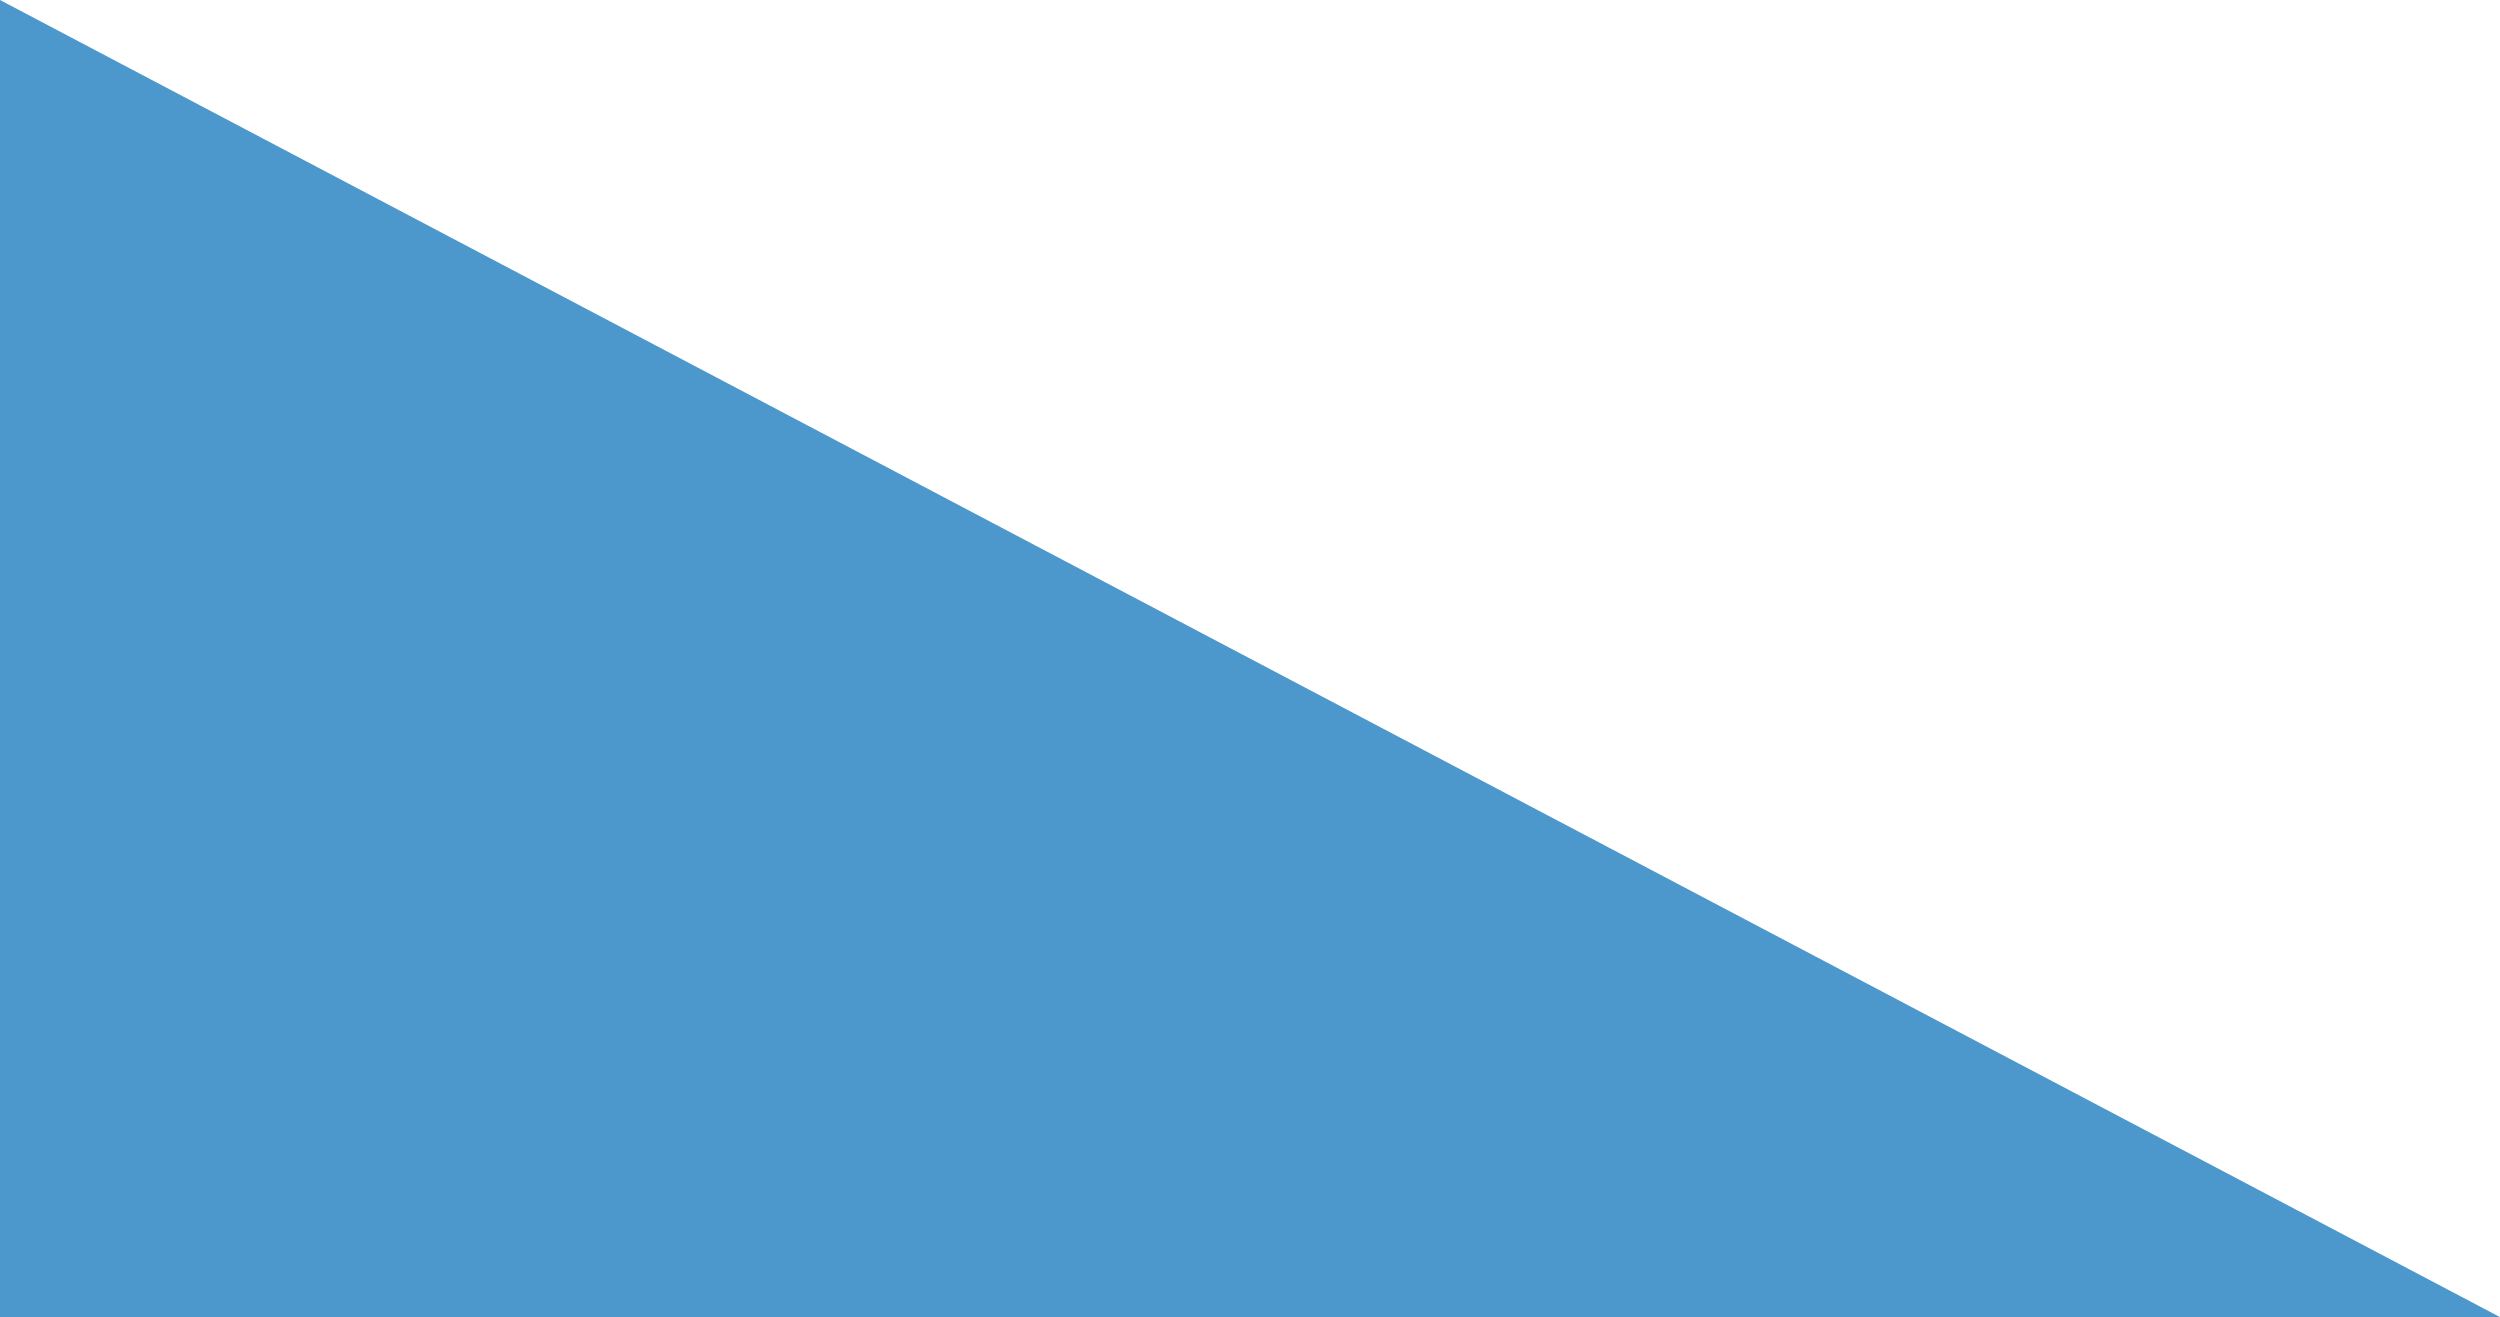 <?xml version="1.0" encoding="UTF-8"?> <svg xmlns="http://www.w3.org/2000/svg" width="503" height="265" viewBox="0 0 503 265" fill="none"><path opacity="0.7" d="M6.84517e-05 0L0 265L503 265L6.84517e-05 0Z" fill="#006BB6"></path></svg> 